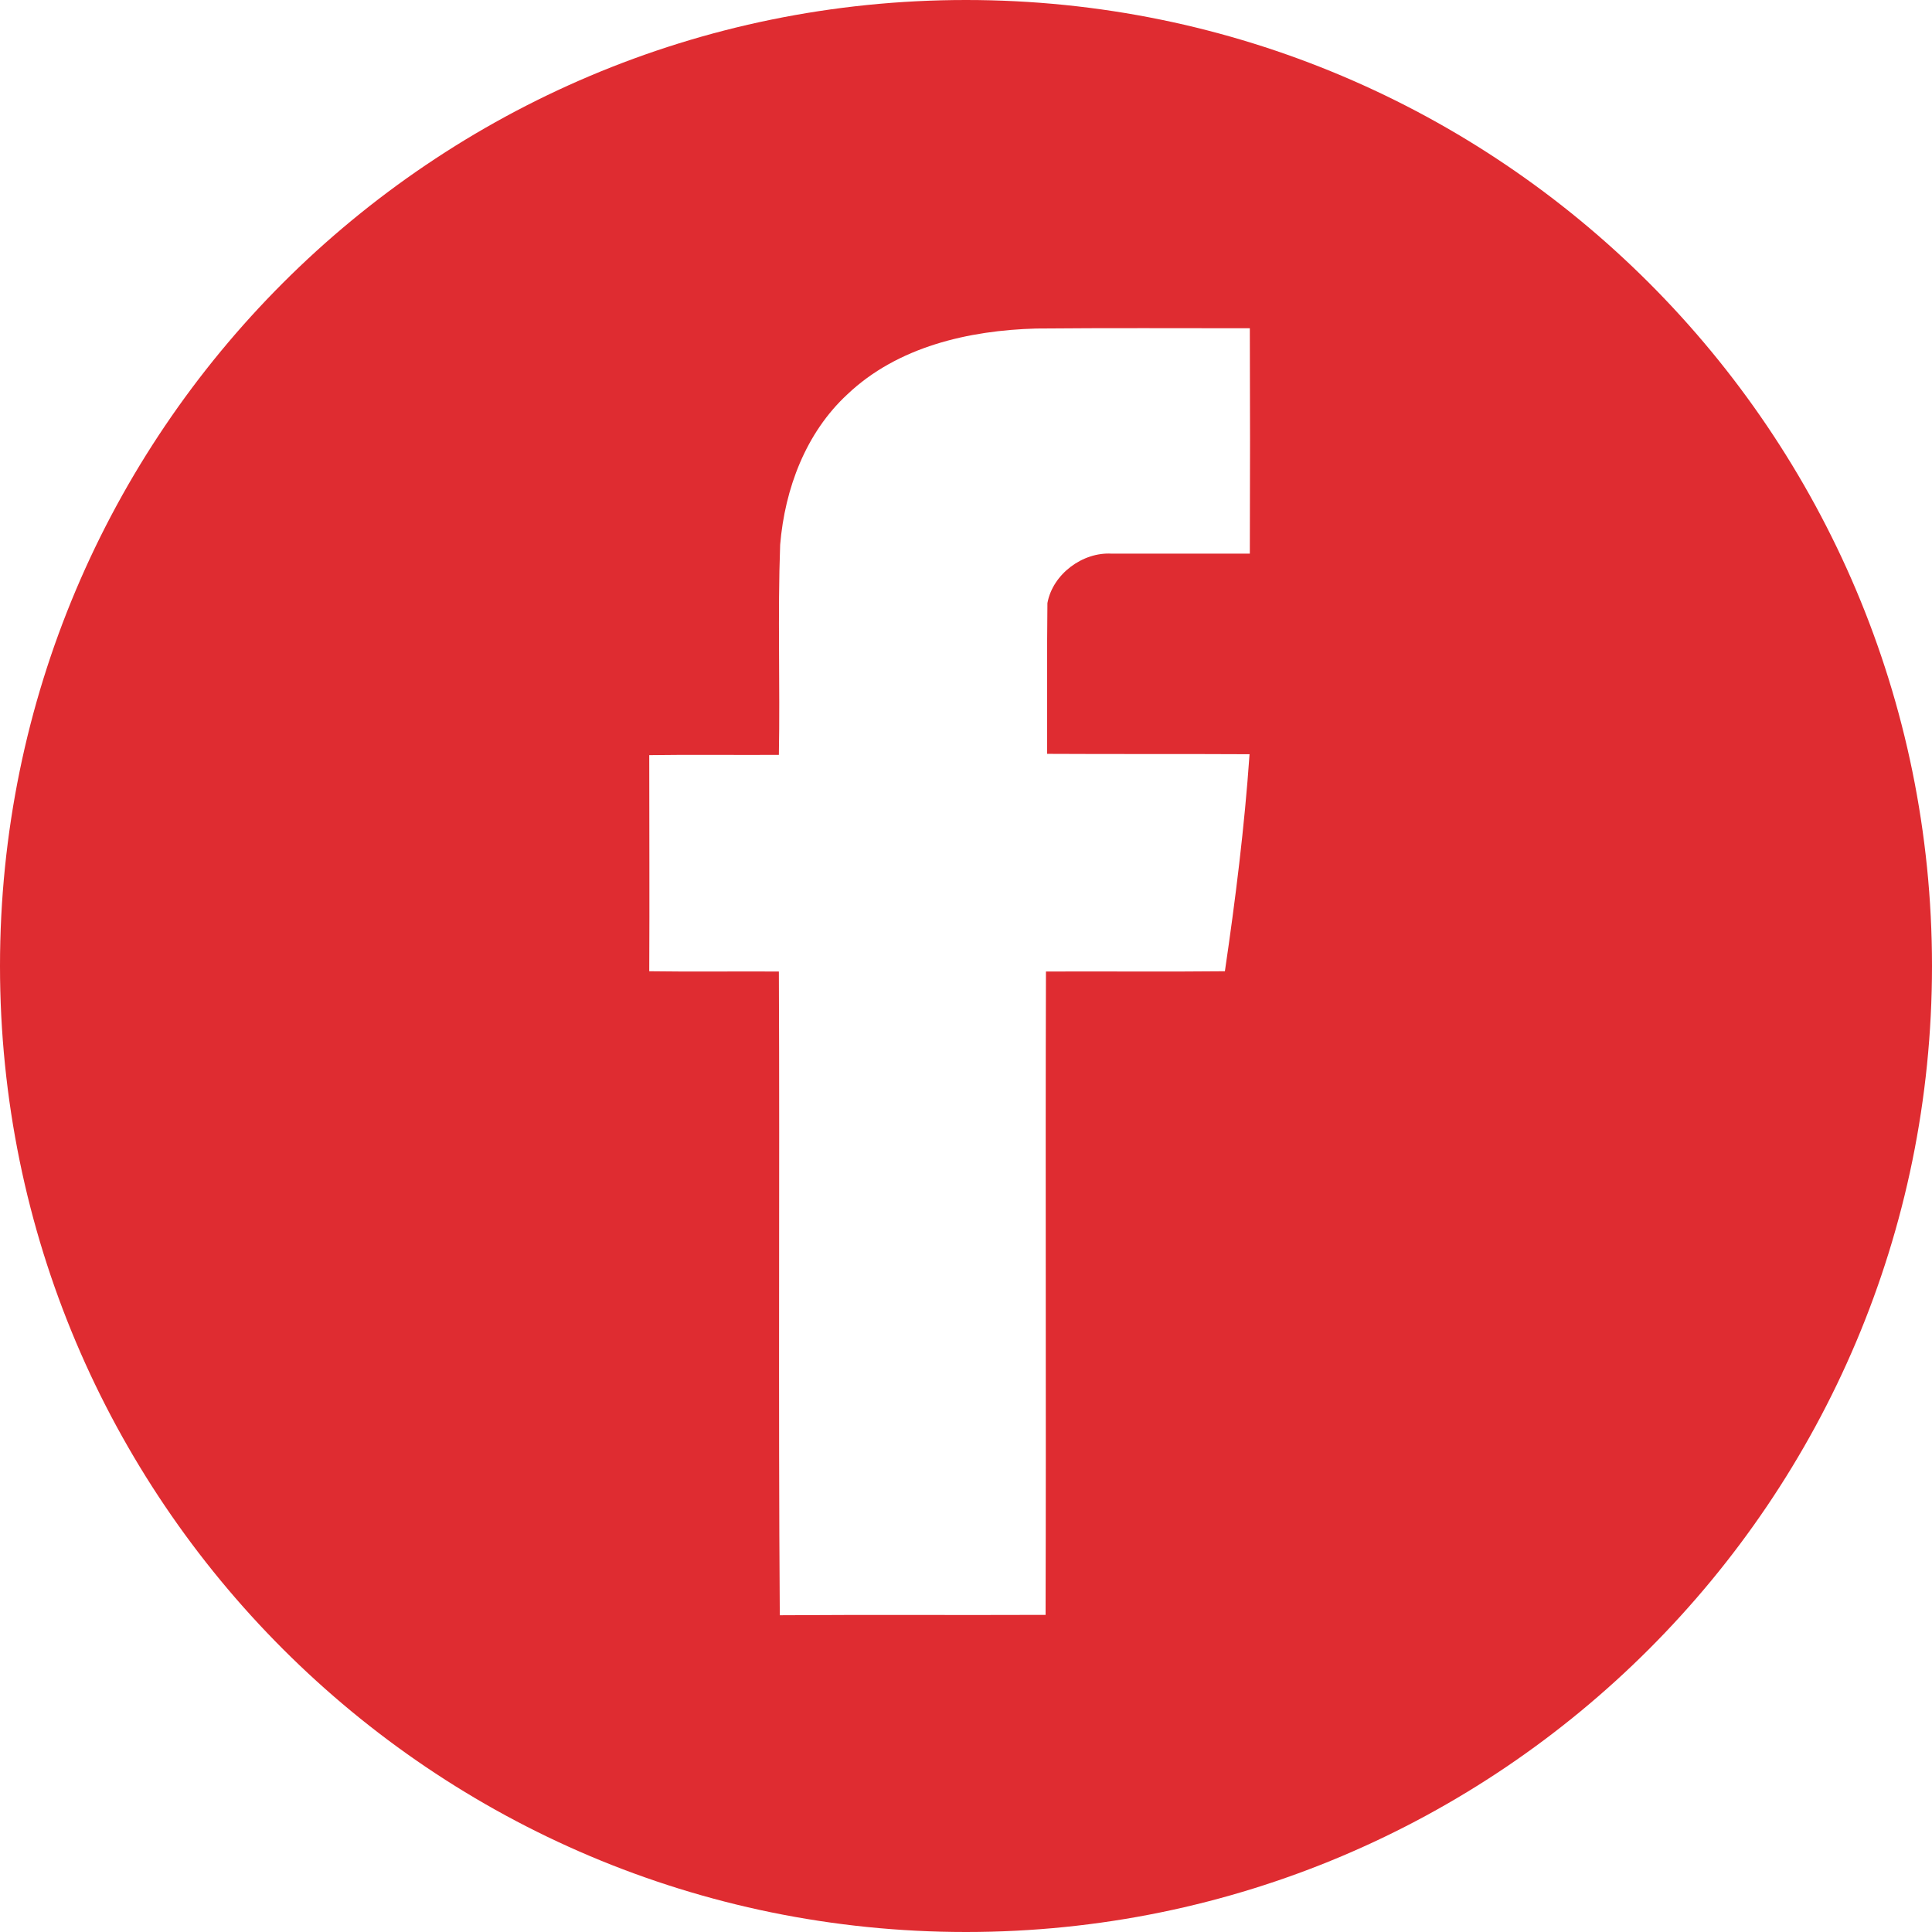 <?xml version="1.0" encoding="UTF-8"?> <!-- Creator: CorelDRAW X8 --> <svg xmlns="http://www.w3.org/2000/svg" xmlns:xlink="http://www.w3.org/1999/xlink" xml:space="preserve" width="210mm" height="210mm" style="shape-rendering:geometricPrecision; text-rendering:geometricPrecision; image-rendering:optimizeQuality; fill-rule:evenodd; clip-rule:evenodd" viewBox="0 0 21000 21000"> <defs> <style type="text/css"> <![CDATA[ .fil0 {fill:#DF2C31} ]]> </style> </defs> <g id="Слой_x0020_1">  <path class="fil0" d="M10500 0c-5799,0 -10500,4701 -10500,10500 0,5799 4701,10500 10500,10500 5799,0 10500,-4701 10500,-10500 0,-5799 -4701,-10500 -10500,-10500zm3085 6018c-499,0 -1001,0 -1500,0 -316,-20 -642,221 -700,537 -6,546 -3,1093 -3,1639 733,4 1466,0 2200,4 -55,791 -153,1578 -268,2359 -649,7 -1297,0 -1945,3 -7,2332 3,4661 -4,6993 -964,4 -1925,-3 -2889,4 -17,-2332 0,-4664 -10,-6997 -468,-3 -940,4 -1409,-3 4,-784 0,-1568 0,-2349 469,-7 941,0 1409,-3 14,-761 -14,-1525 14,-2285 51,-608 278,-1215 730,-1633 546,-519 1320,-696 2053,-716 774,-7 1548,-3 2322,-3 3,818 3,1632 0,2450z"></path> </g> </svg> 